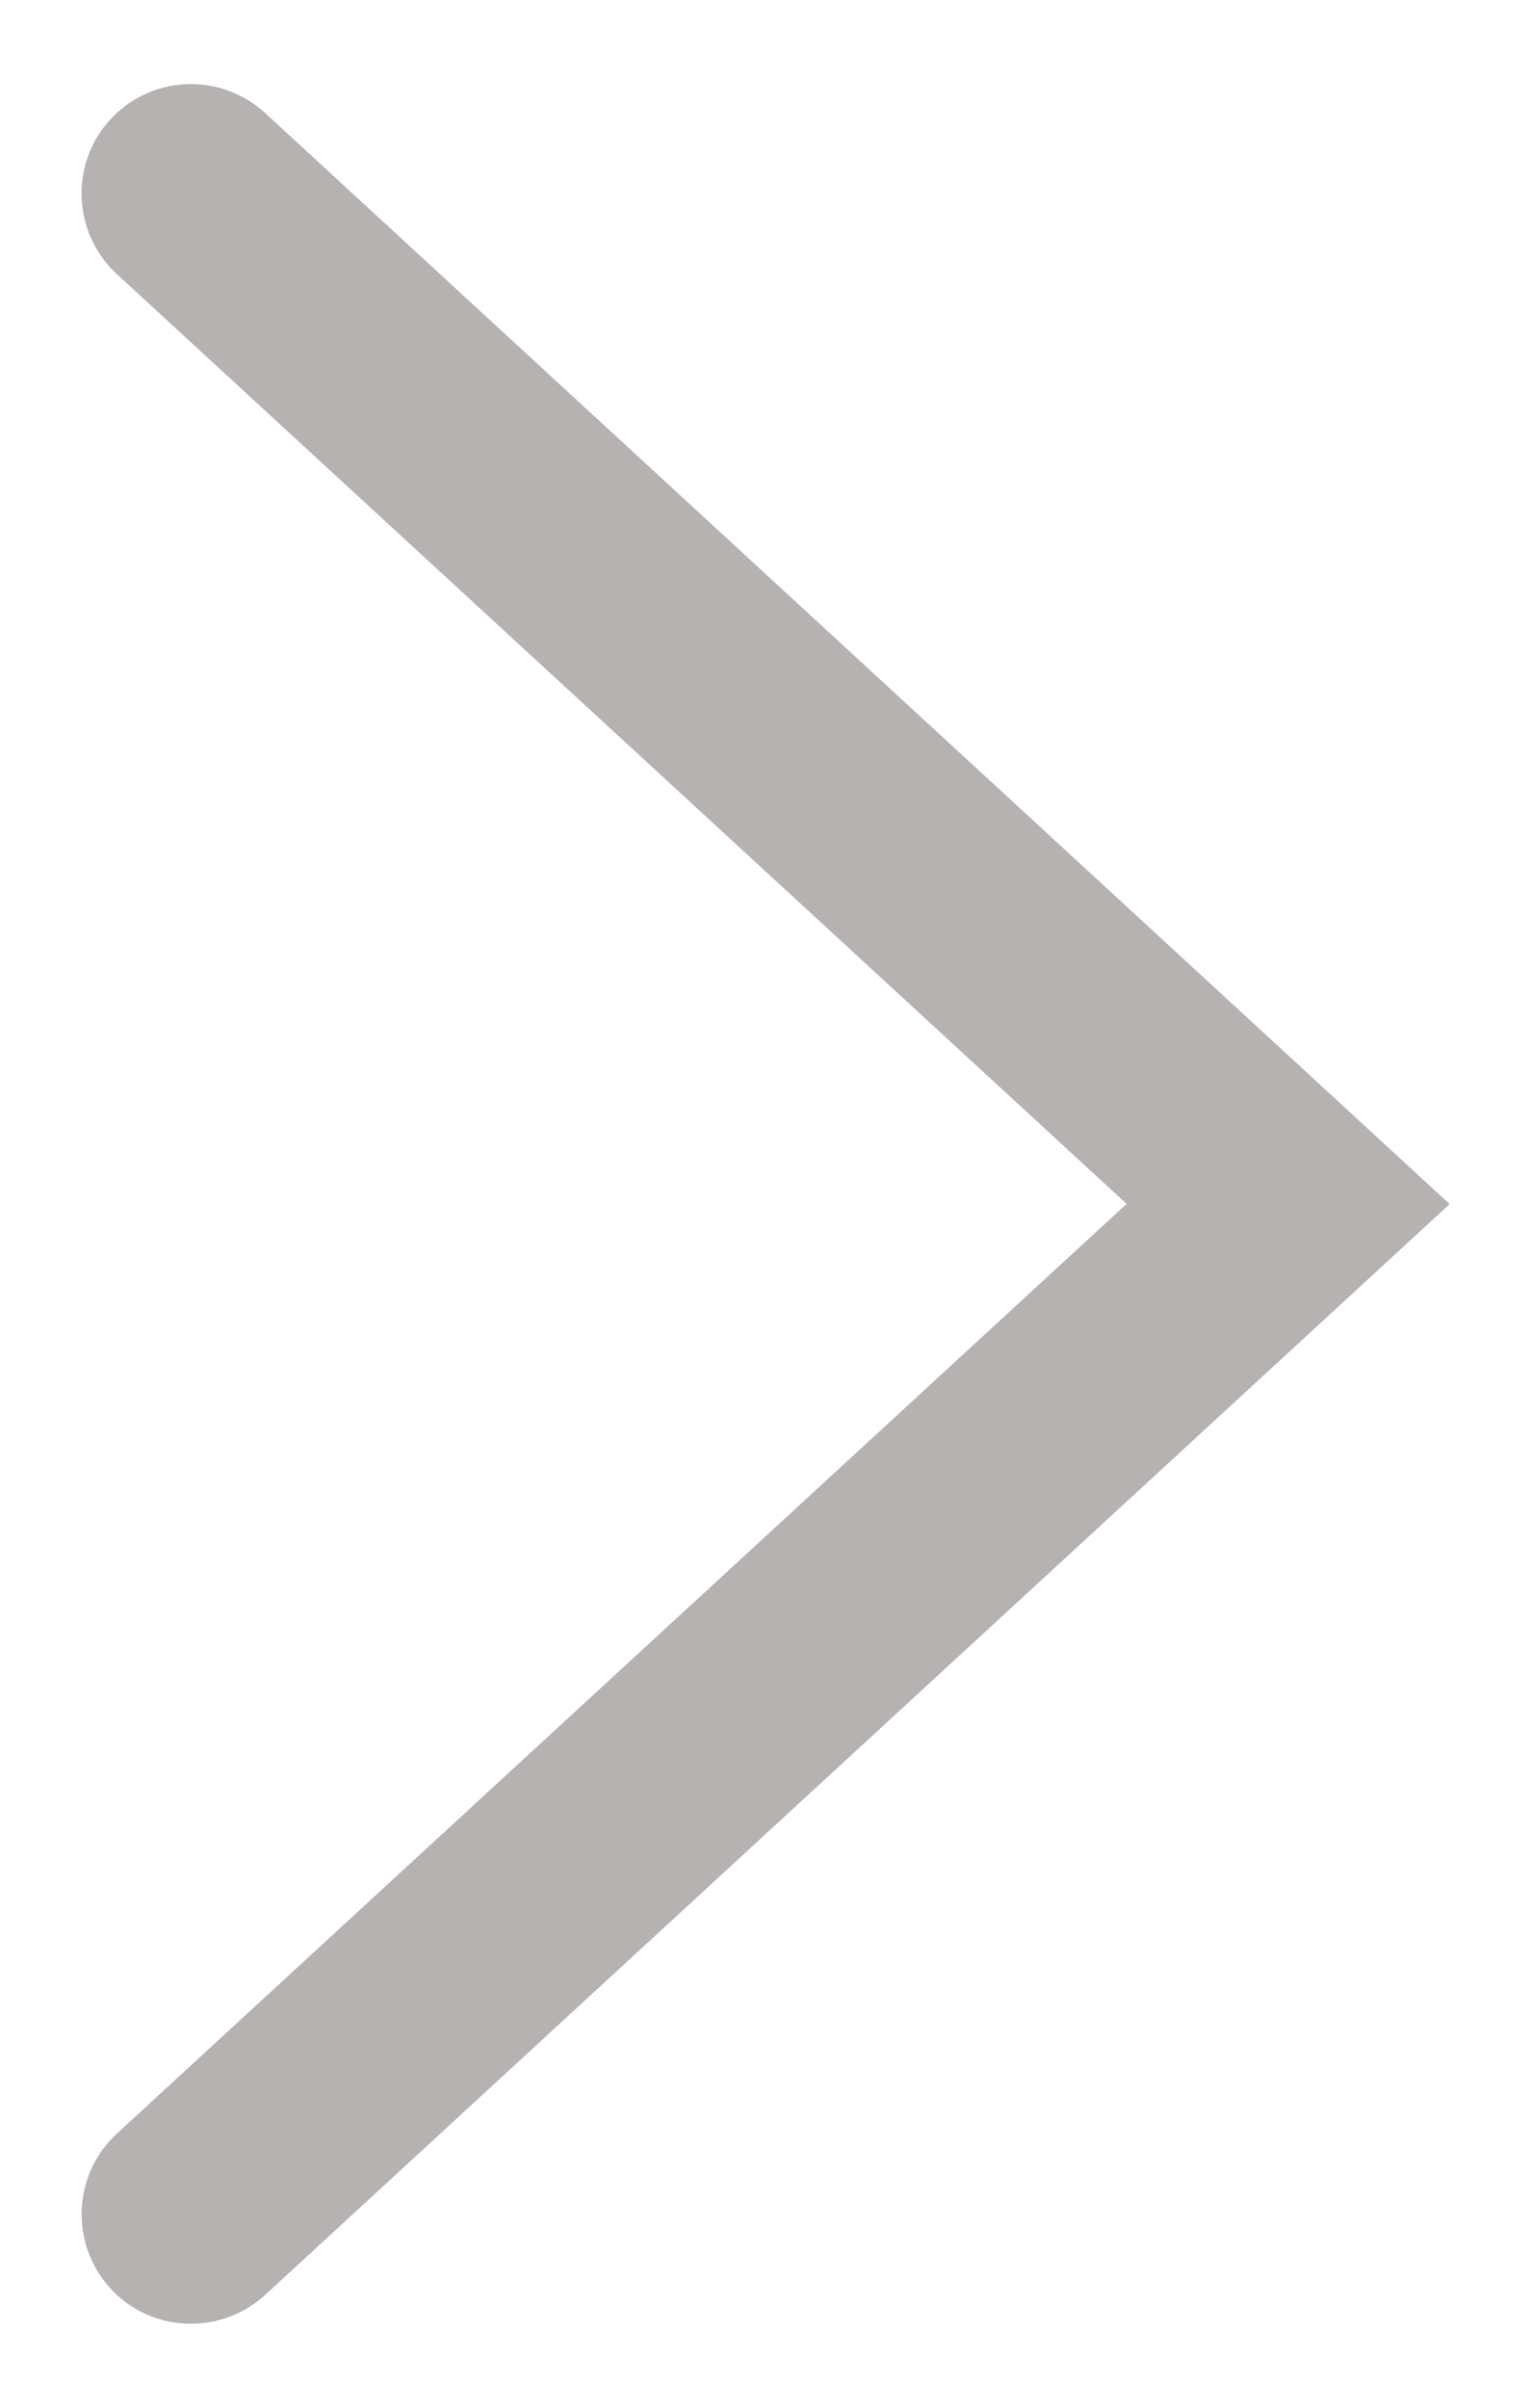 <?xml version="1.0" encoding="utf-8"?>
<!-- Generator: Adobe Illustrator 22.1.0, SVG Export Plug-In . SVG Version: 6.00 Build 0)  -->
<svg version="1.1" xmlns="http://www.w3.org/2000/svg" xmlns:xlink="http://www.w3.org/1999/xlink" x="0px" y="0px"
	 viewBox="0 0 7 11" style="enable-background:new 0 0 7 11;" xml:space="preserve">
<style type="text/css">
	.st0{fill:#B6B2B1;}
</style>
<path class="st0" d="M0.873,0.384c0.121,0,0.242,0.044,0.339,0.132l5.416,4.985l-5.416,4.984c-0.205,0.186-0.521,0.173-0.707-0.03
	s-0.174-0.52,0.029-0.707l4.617-4.248L0.534,1.252C0.331,1.065,0.318,0.748,0.505,0.545C0.603,0.439,0.738,0.384,0.873,0.384z"/>
</svg>

